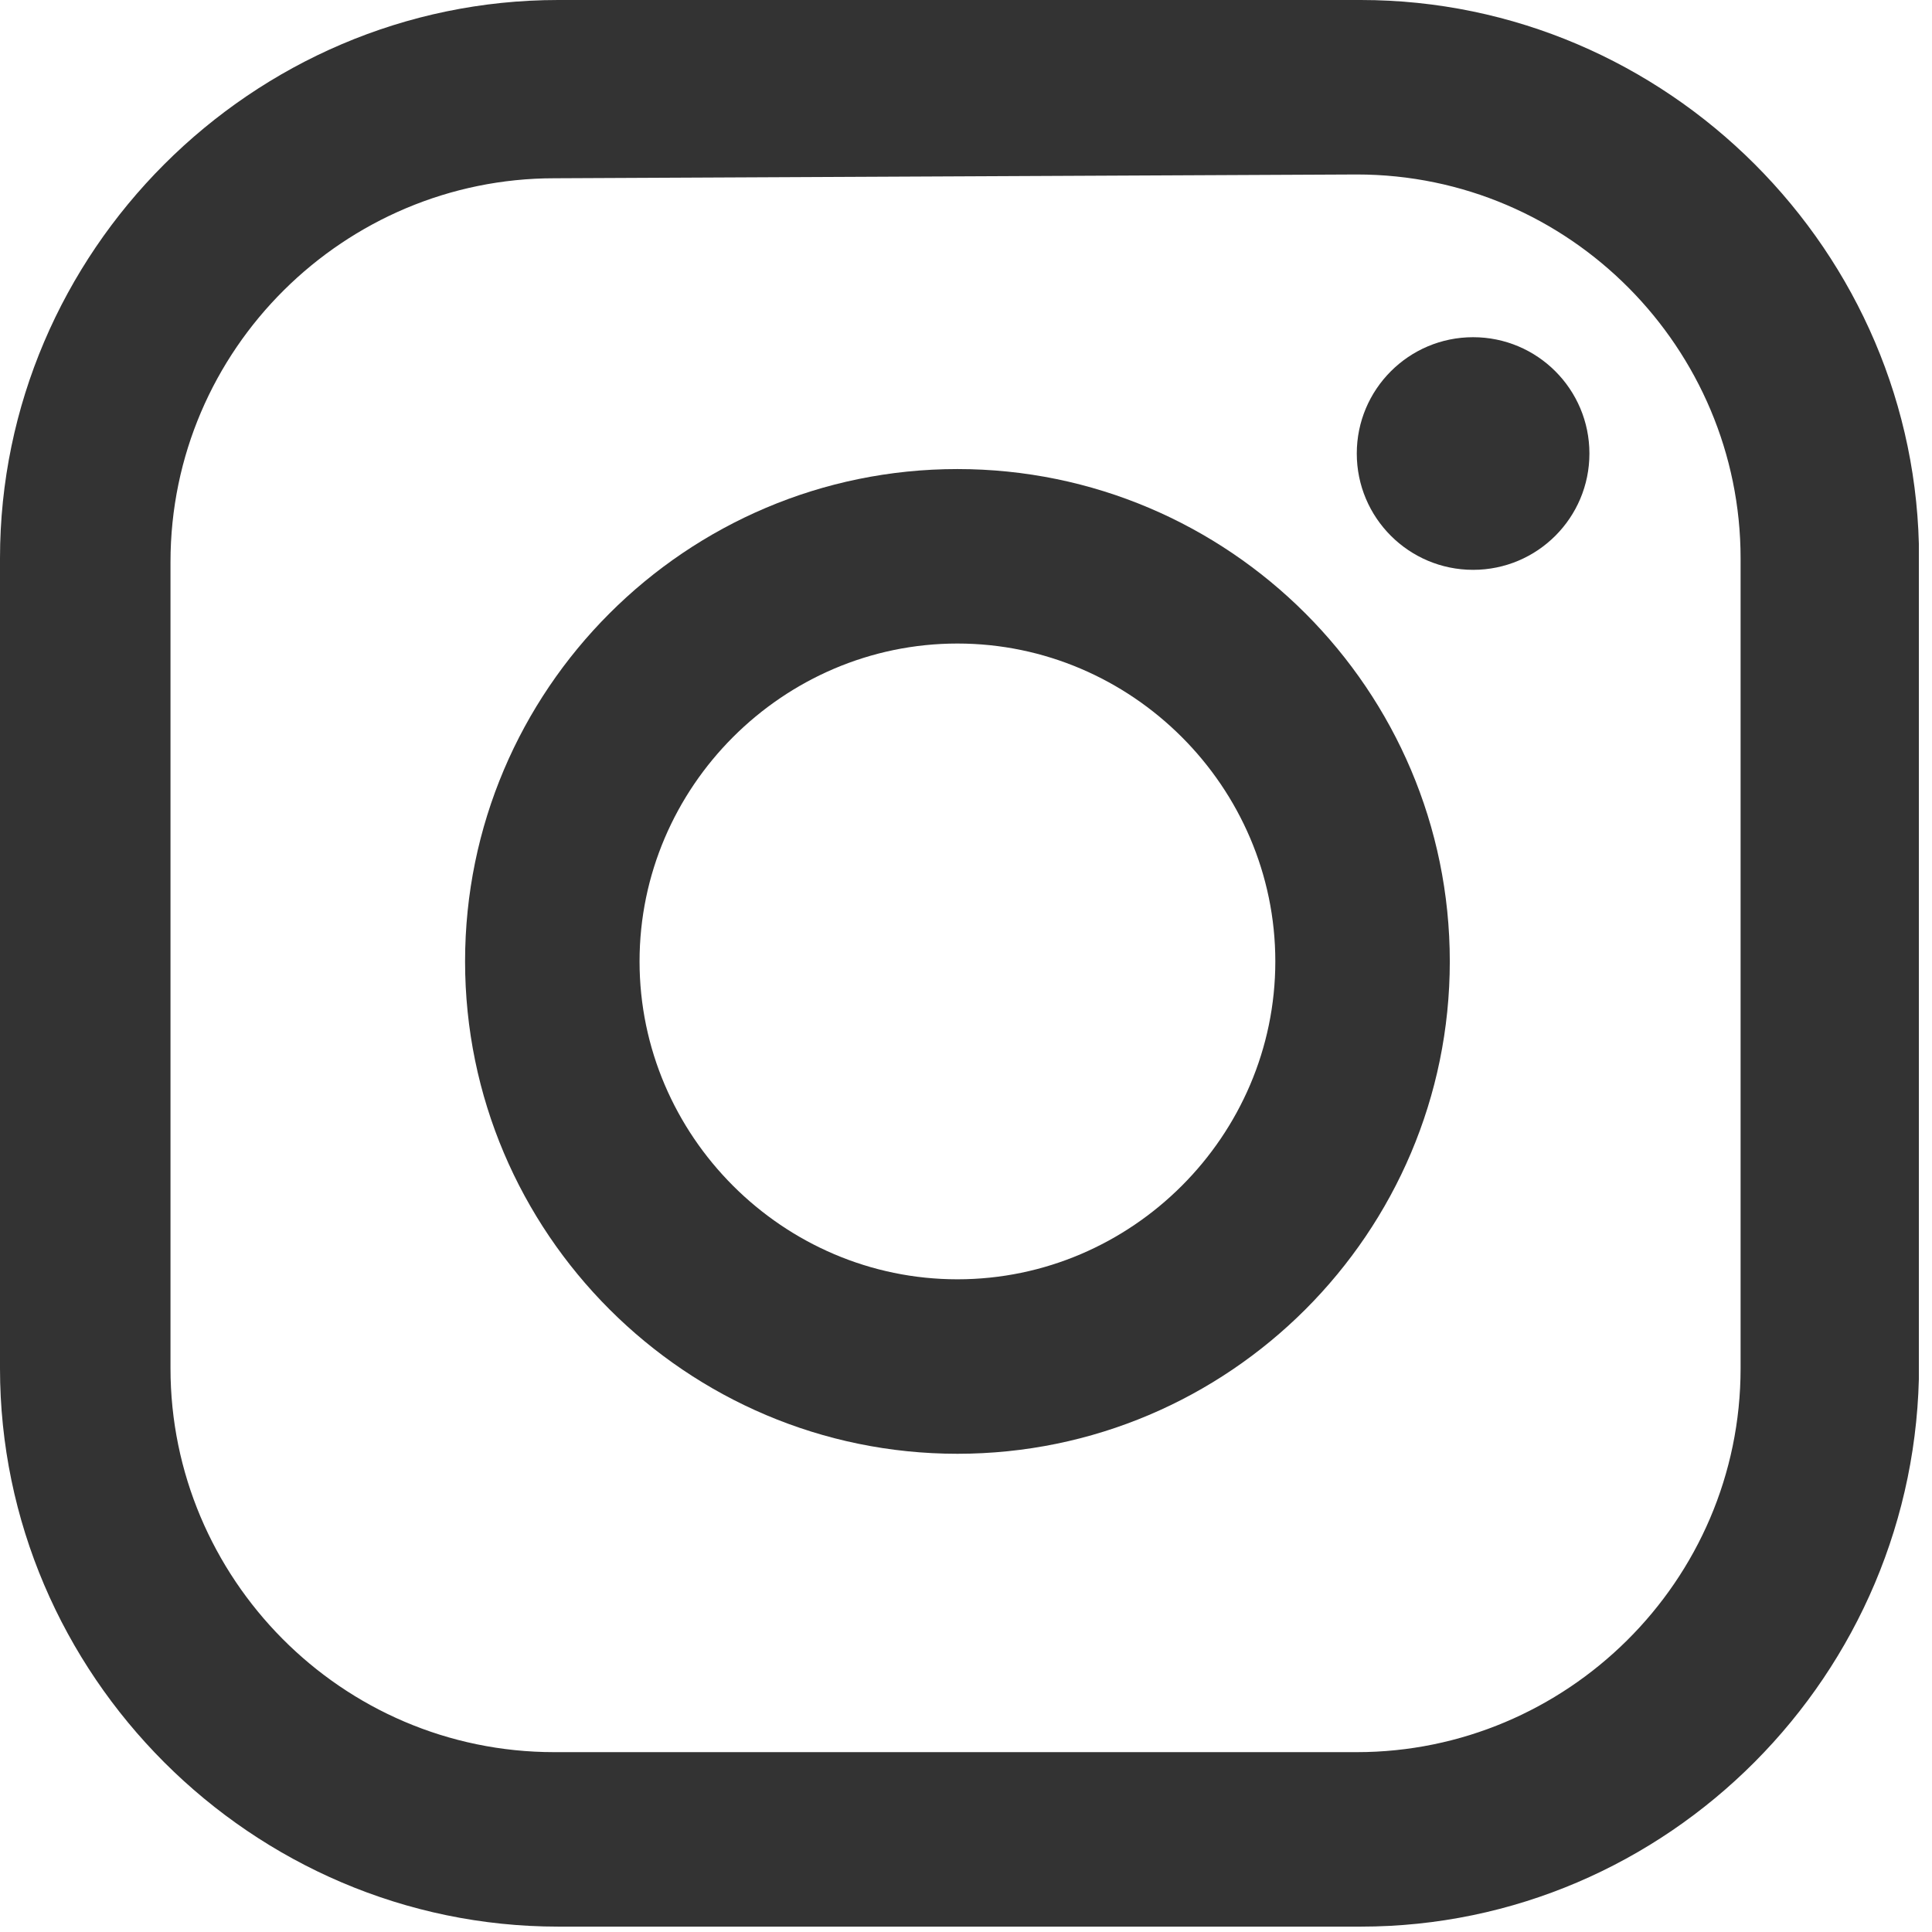 <svg width="97" height="97" viewBox="0 0 97 97" fill="none" xmlns="http://www.w3.org/2000/svg">
<g clip-path="url(#clip0_10_74)">
<path d="M68.32 96.73H28.03C12.65 96.73 0 84.08 0 68.7V28.03C0 12.65 12.65 0 28.03 0H68.32C83.7 0 96.35 12.65 96.35 28.03V68.51C96.35 84.08 83.7 96.73 68.32 96.73ZM27.83 8.95C17.32 8.95 8.56 17.51 8.56 28.22V68.7C8.56 79.21 17.12 87.97 27.83 87.97H68.12C78.63 87.97 87.39 79.41 87.39 68.7V28.03C87.39 17.52 78.83 8.76 68.12 8.76L27.83 8.95Z" fill="#333333"/>
<path d="M48.07 72.99C34.45 72.99 23.35 61.9 23.35 48.27C23.35 34.64 34.44 23.55 48.07 23.55C61.7 23.55 72.79 34.64 72.79 48.27C72.79 61.9 61.7 72.99 48.07 72.99ZM48.07 32.31C39.31 32.31 32.11 39.51 32.11 48.27C32.11 57.03 39.31 64.23 48.07 64.23C56.83 64.23 64.03 57.03 64.03 48.27C64.03 39.51 56.83 32.31 48.07 32.31Z" fill="#333333"/>
<path d="M73.96 28.61C77.186 28.61 79.8 25.995 79.8 22.77C79.8 19.545 77.186 16.93 73.96 16.93C70.735 16.93 68.12 19.545 68.12 22.77C68.12 25.995 70.735 28.61 73.96 28.61Z" fill="#333333"/>
</g>
<defs>
<clipPath id="clip0_10_74">
<rect width="96.34" height="96.73" fill="white"/>
</clipPath>
</defs>
</svg>
